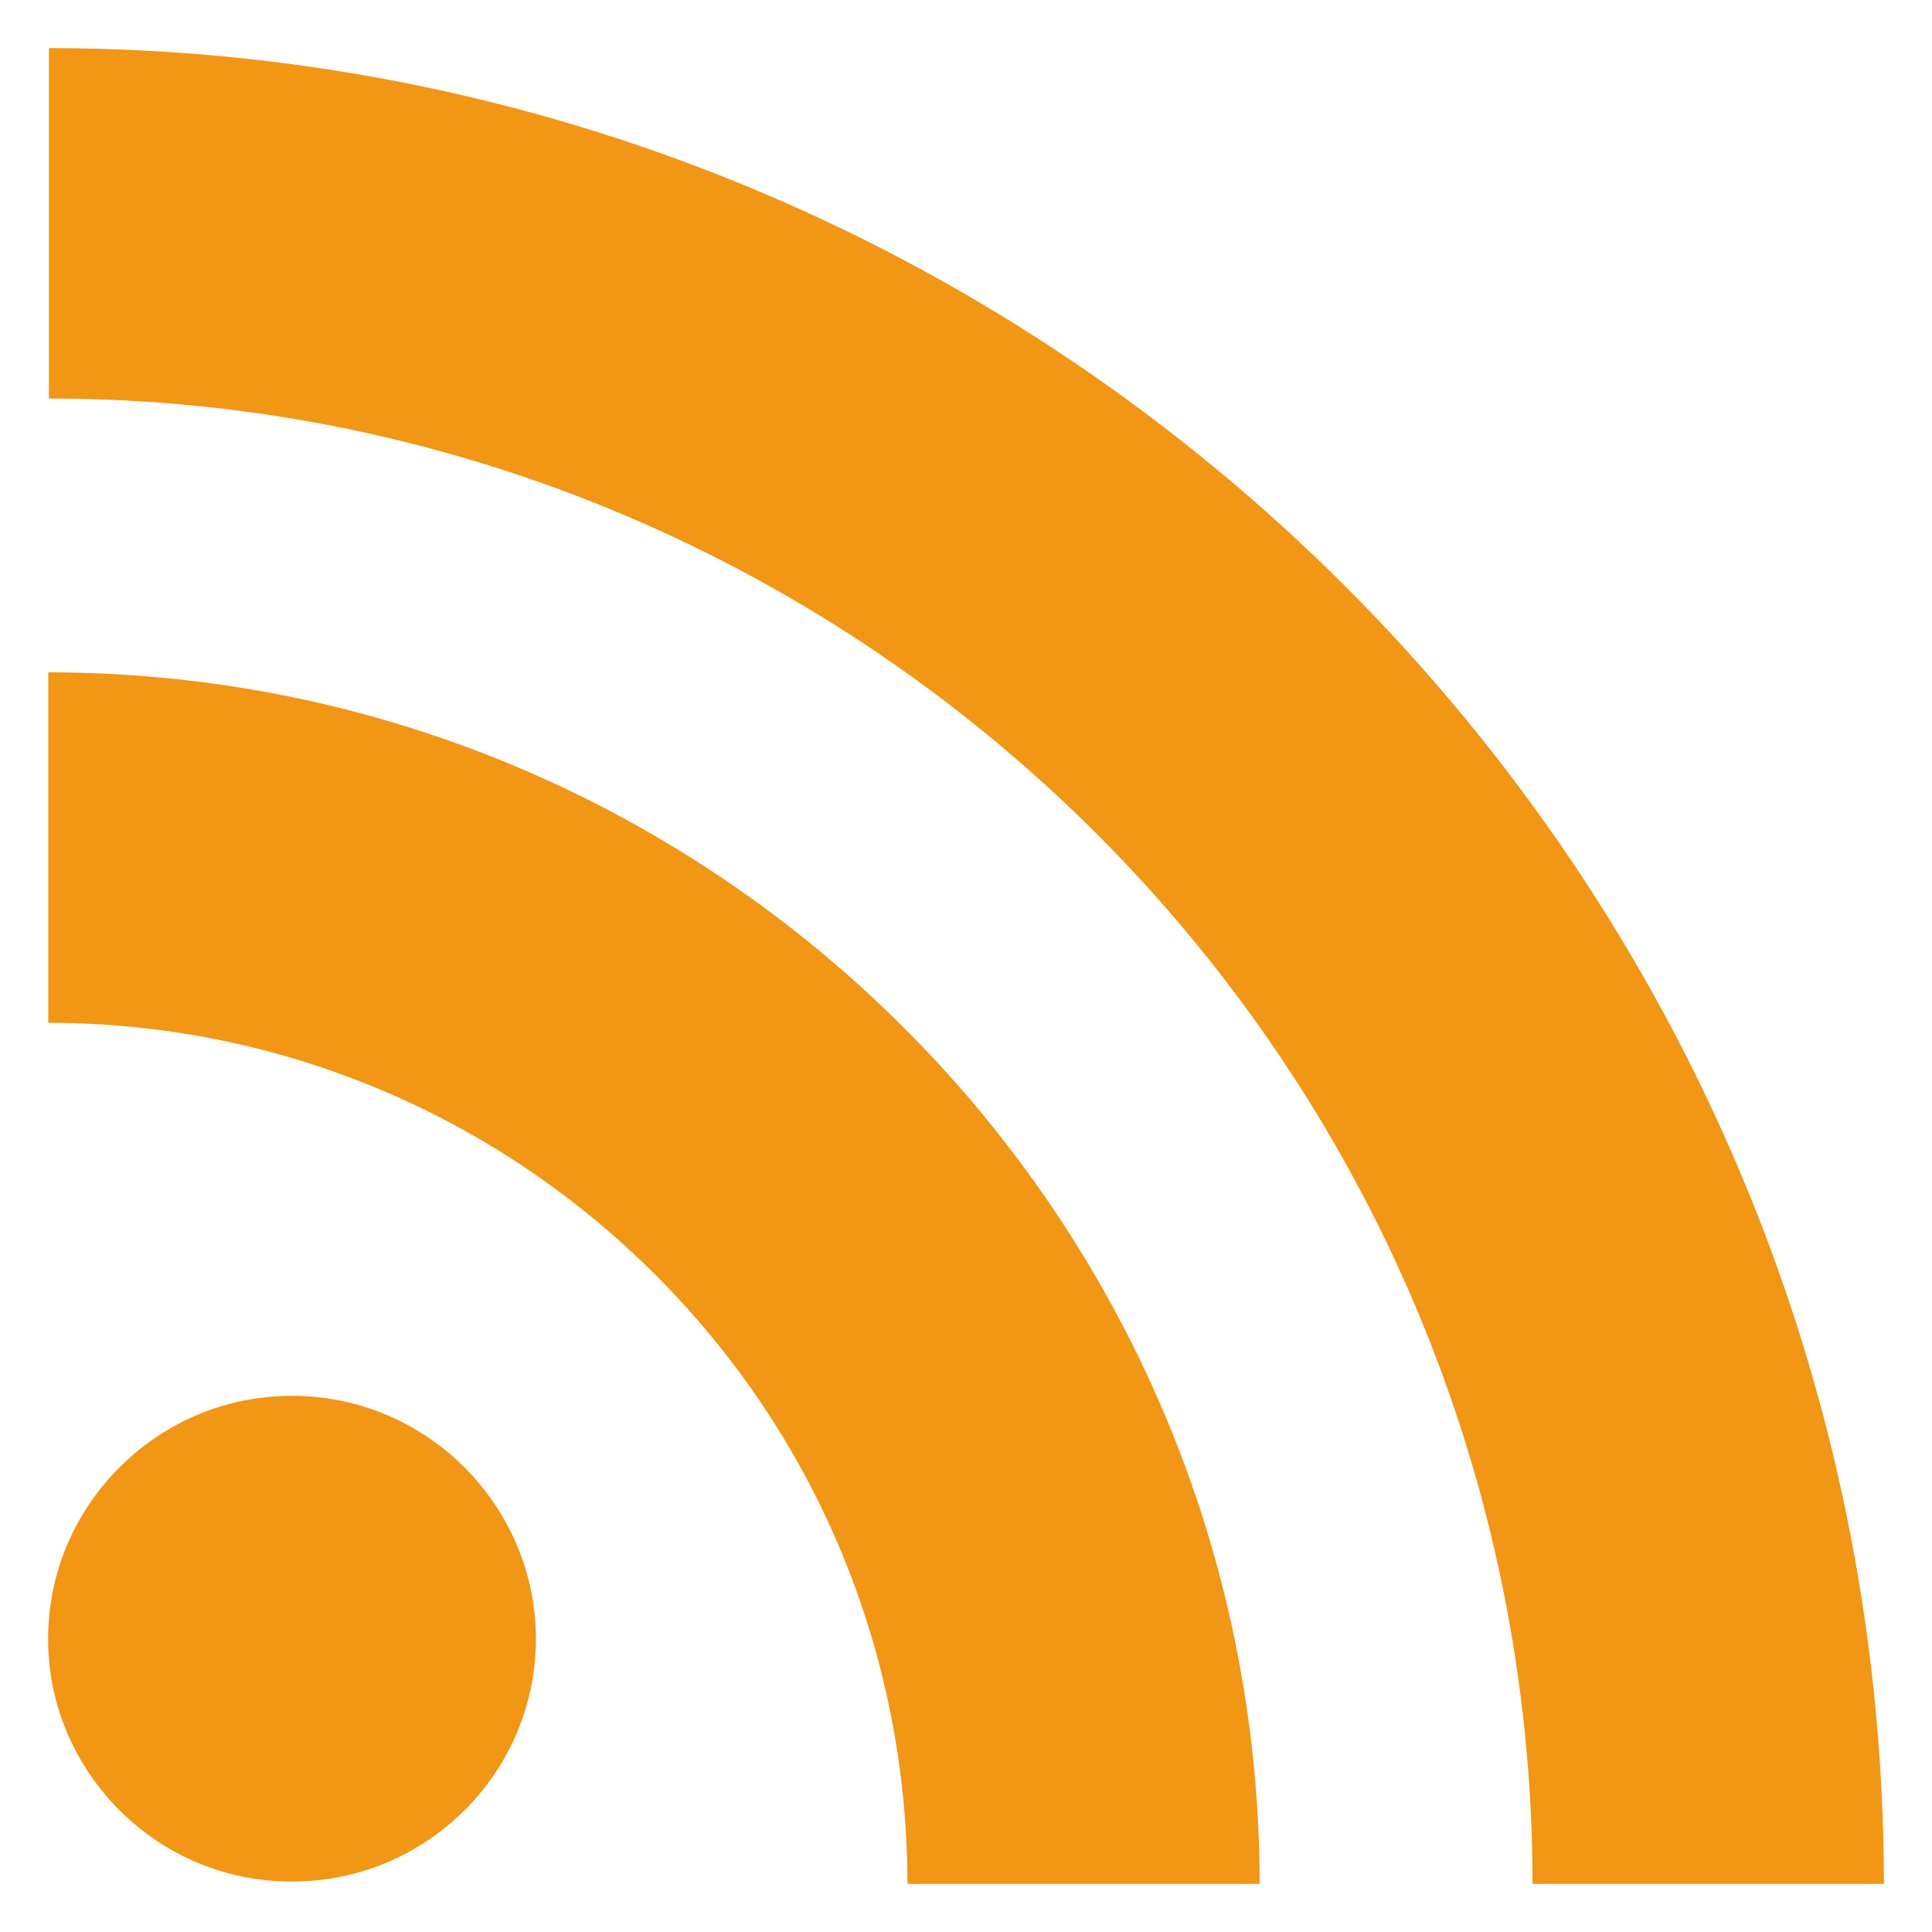 <?xml version="1.0" encoding="utf-8"?>
<!-- Generator: Adobe Illustrator 16.0.0, SVG Export Plug-In . SVG Version: 6.00 Build 0)  -->
<!DOCTYPE svg PUBLIC "-//W3C//DTD SVG 1.1//EN" "http://www.w3.org/Graphics/SVG/1.1/DTD/svg11.dtd">
<svg version="1.1" id="Layer_1" xmlns="http://www.w3.org/2000/svg" xmlns:xlink="http://www.w3.org/1999/xlink" x="0px" y="0px"
	 width="20px" height="20px" viewBox="0 0 20 20" enable-background="new 0 0 20 20" xml:space="preserve">
<path id="RSS_2_" fill="#F19615" d="M4.806,15.188c0.46,0.461,0.74,1.084,0.742,1.779c-0.002,0.693-0.282,1.316-0.74,1.775H4.806
	c-0.46,0.457-1.087,0.736-1.785,0.736c-0.697,0-1.323-0.279-1.782-0.736c-0.458-0.459-0.741-1.082-0.741-1.775
	c0-0.695,0.282-1.32,0.741-1.779l0,0c0.459-0.457,1.085-0.738,1.782-0.738C3.718,14.449,4.345,14.73,4.806,15.188z M4.806,15.188
	L4.806,15.188C4.806,15.188,4.806,15.188,4.806,15.188L4.806,15.188z M1.238,18.742L1.238,18.742
	C1.237,18.742,1.237,18.742,1.238,18.742L1.238,18.742z M0.5,6.96v3.628c2.369,0.002,4.609,0.933,6.287,2.611
	c1.676,1.676,2.603,3.92,2.607,6.297h0.001v0.006h3.645c-0.004-3.457-1.408-6.588-3.681-8.861C7.087,8.368,3.957,6.962,0.5,6.96z
	 M0.506,0.498v3.627c8.468,0.006,15.353,6.901,15.359,15.377h3.637C19.5,14.264,17.371,9.517,13.93,6.073
	C10.487,2.63,5.743,0.5,0.506,0.498z"/>
</svg>
